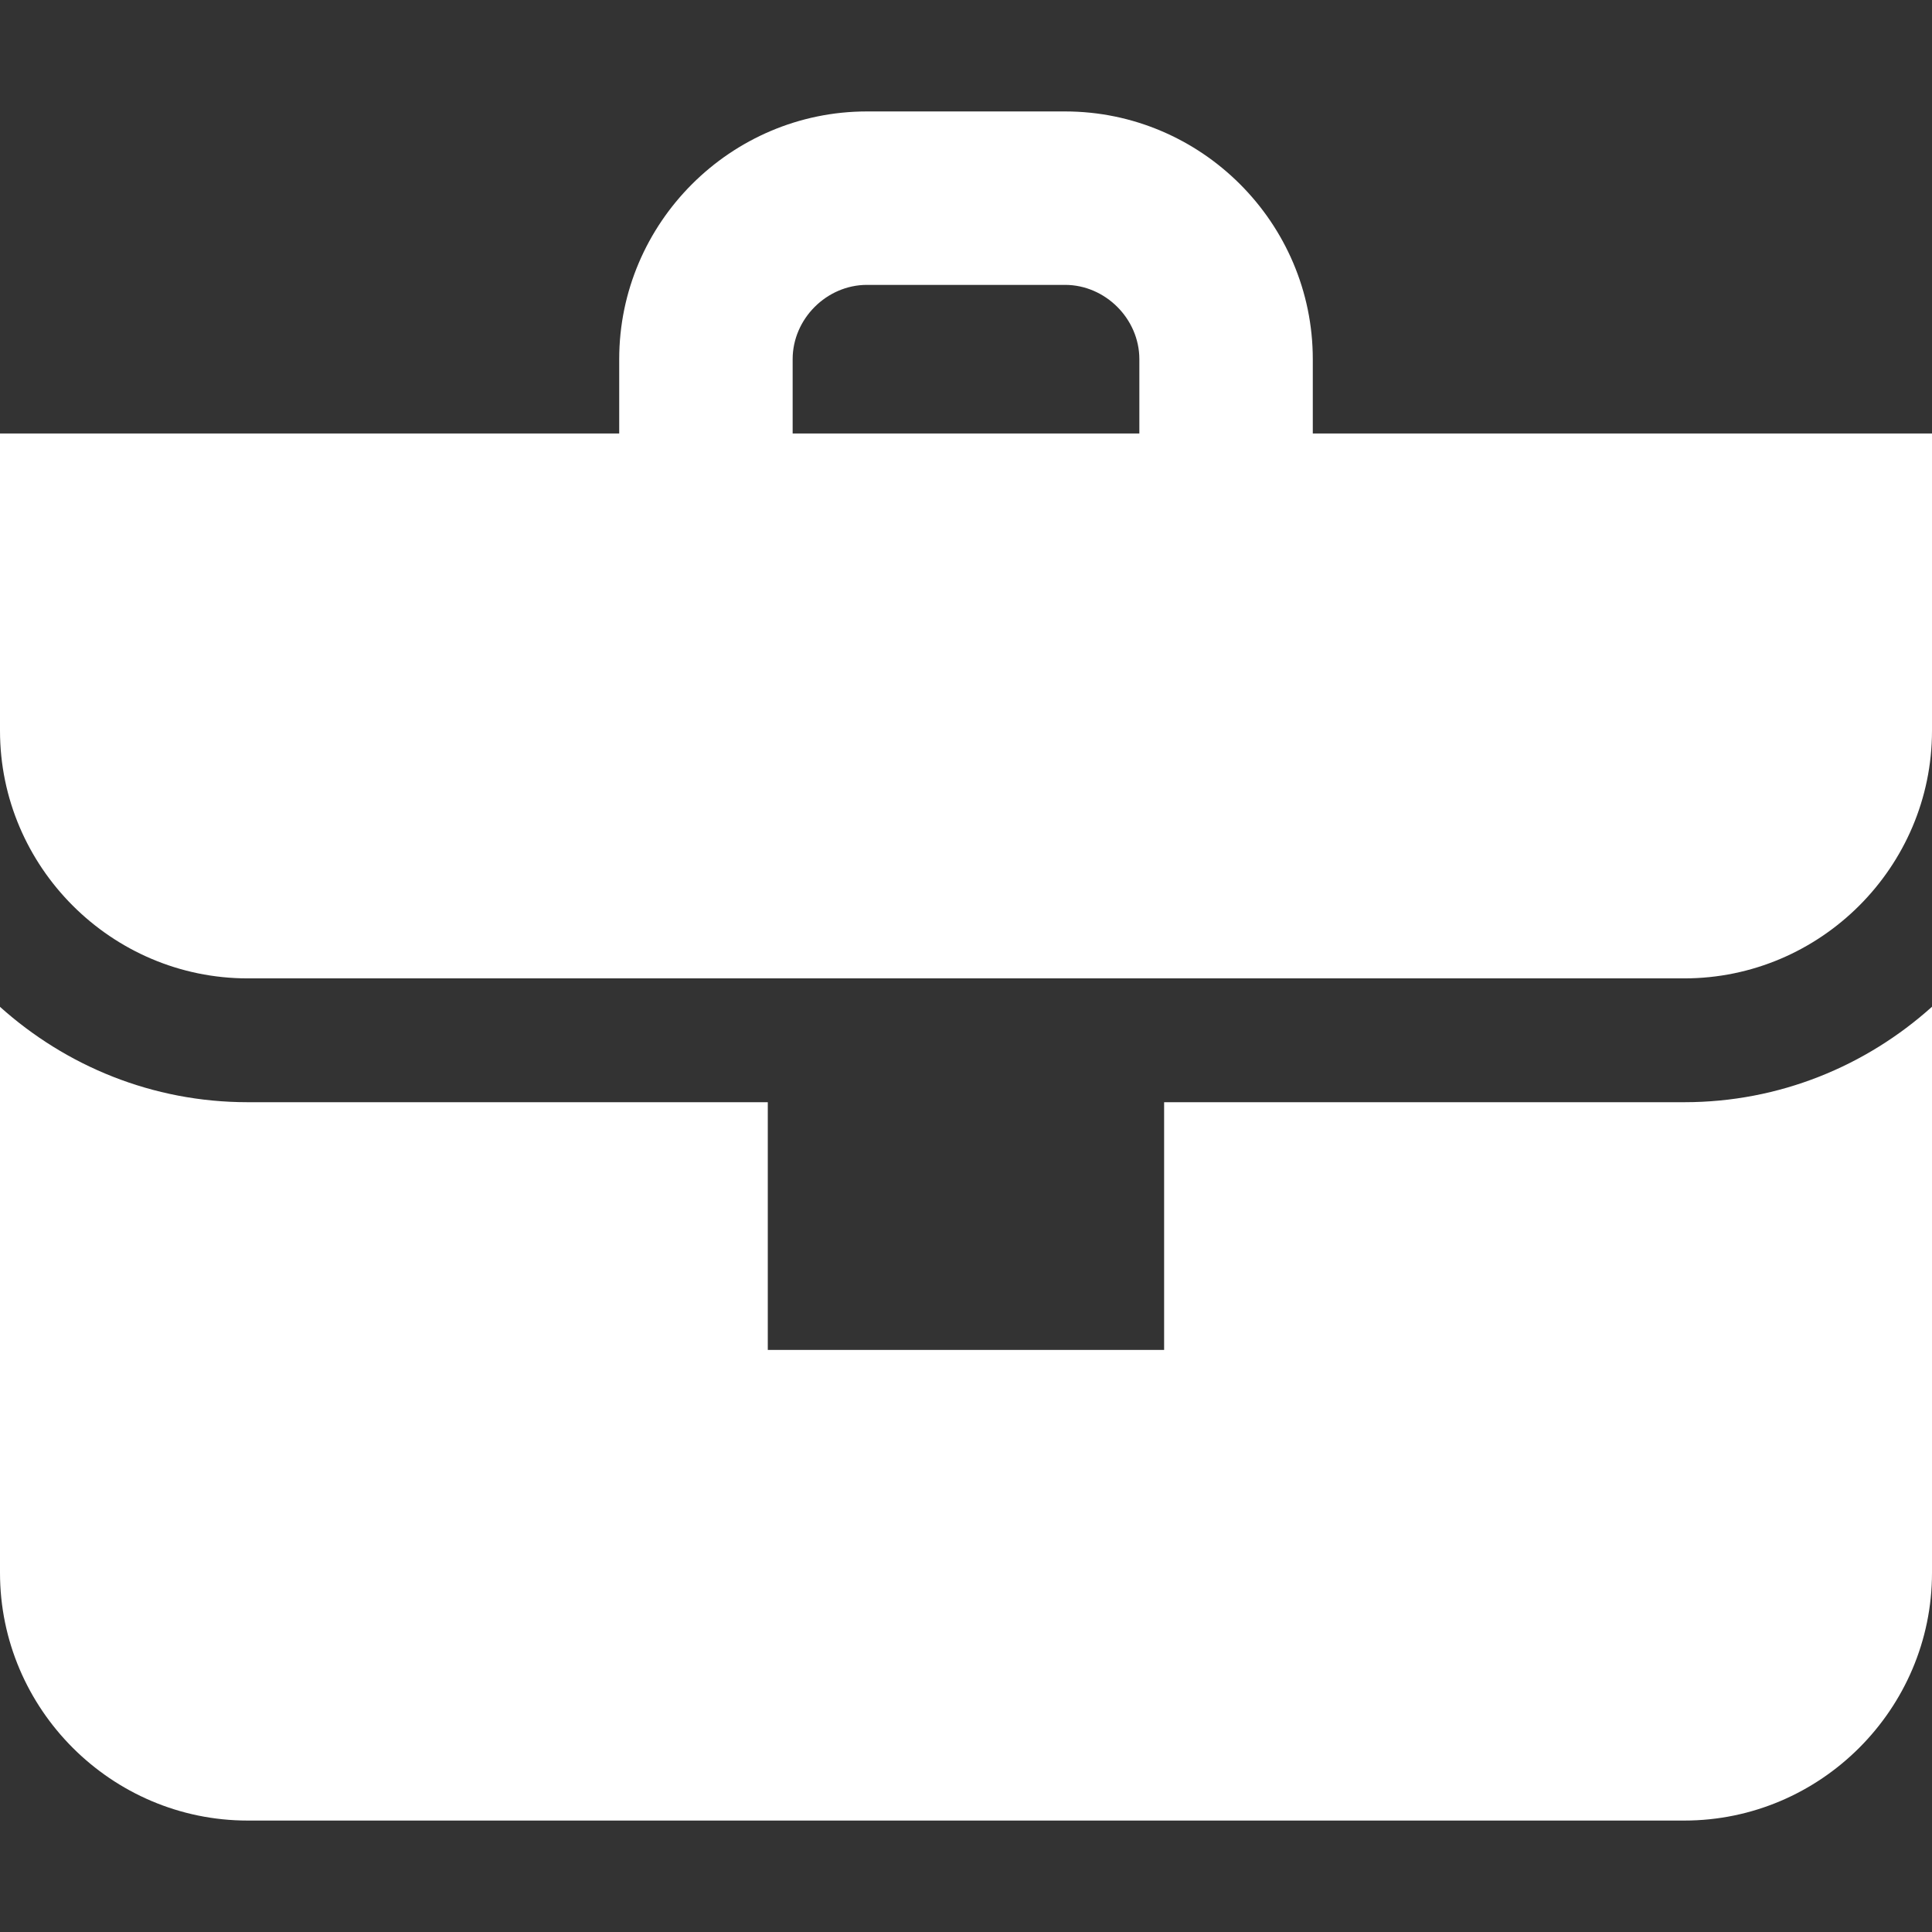 <svg width="22" height="22" viewBox="0 0 22 22" fill="none" xmlns="http://www.w3.org/2000/svg">
<rect x="0" y="0" width="22" height="22" fill="#333333" stroke="none"/>
<path d="M19.179 12.551H13.256V15.372H8.743V12.551H2.821C1.736 12.551 0.75 12.138 0 11.465V17.91C0 19.462 1.269 20.731 2.821 20.731H19.179C20.731 20.731 22 19.462 22 17.91V11.464C21.25 12.138 20.264 12.551 19.179 12.551Z" fill="white"/>
<path d="M14.949 4.936V4.09C14.949 2.538 13.68 1.269 12.128 1.269H9.872C8.32 1.269 7.051 2.538 7.051 4.09V4.936H0V8.321C0 9.872 1.269 11.141 2.821 11.141H19.179C20.731 11.141 22 9.872 22 8.321V4.936H14.949ZM12.974 4.936H9.026V4.09C9.026 3.631 9.413 3.244 9.872 3.244H12.128C12.587 3.244 12.974 3.631 12.974 4.09V4.936Z" fill="white"/>
</svg>
